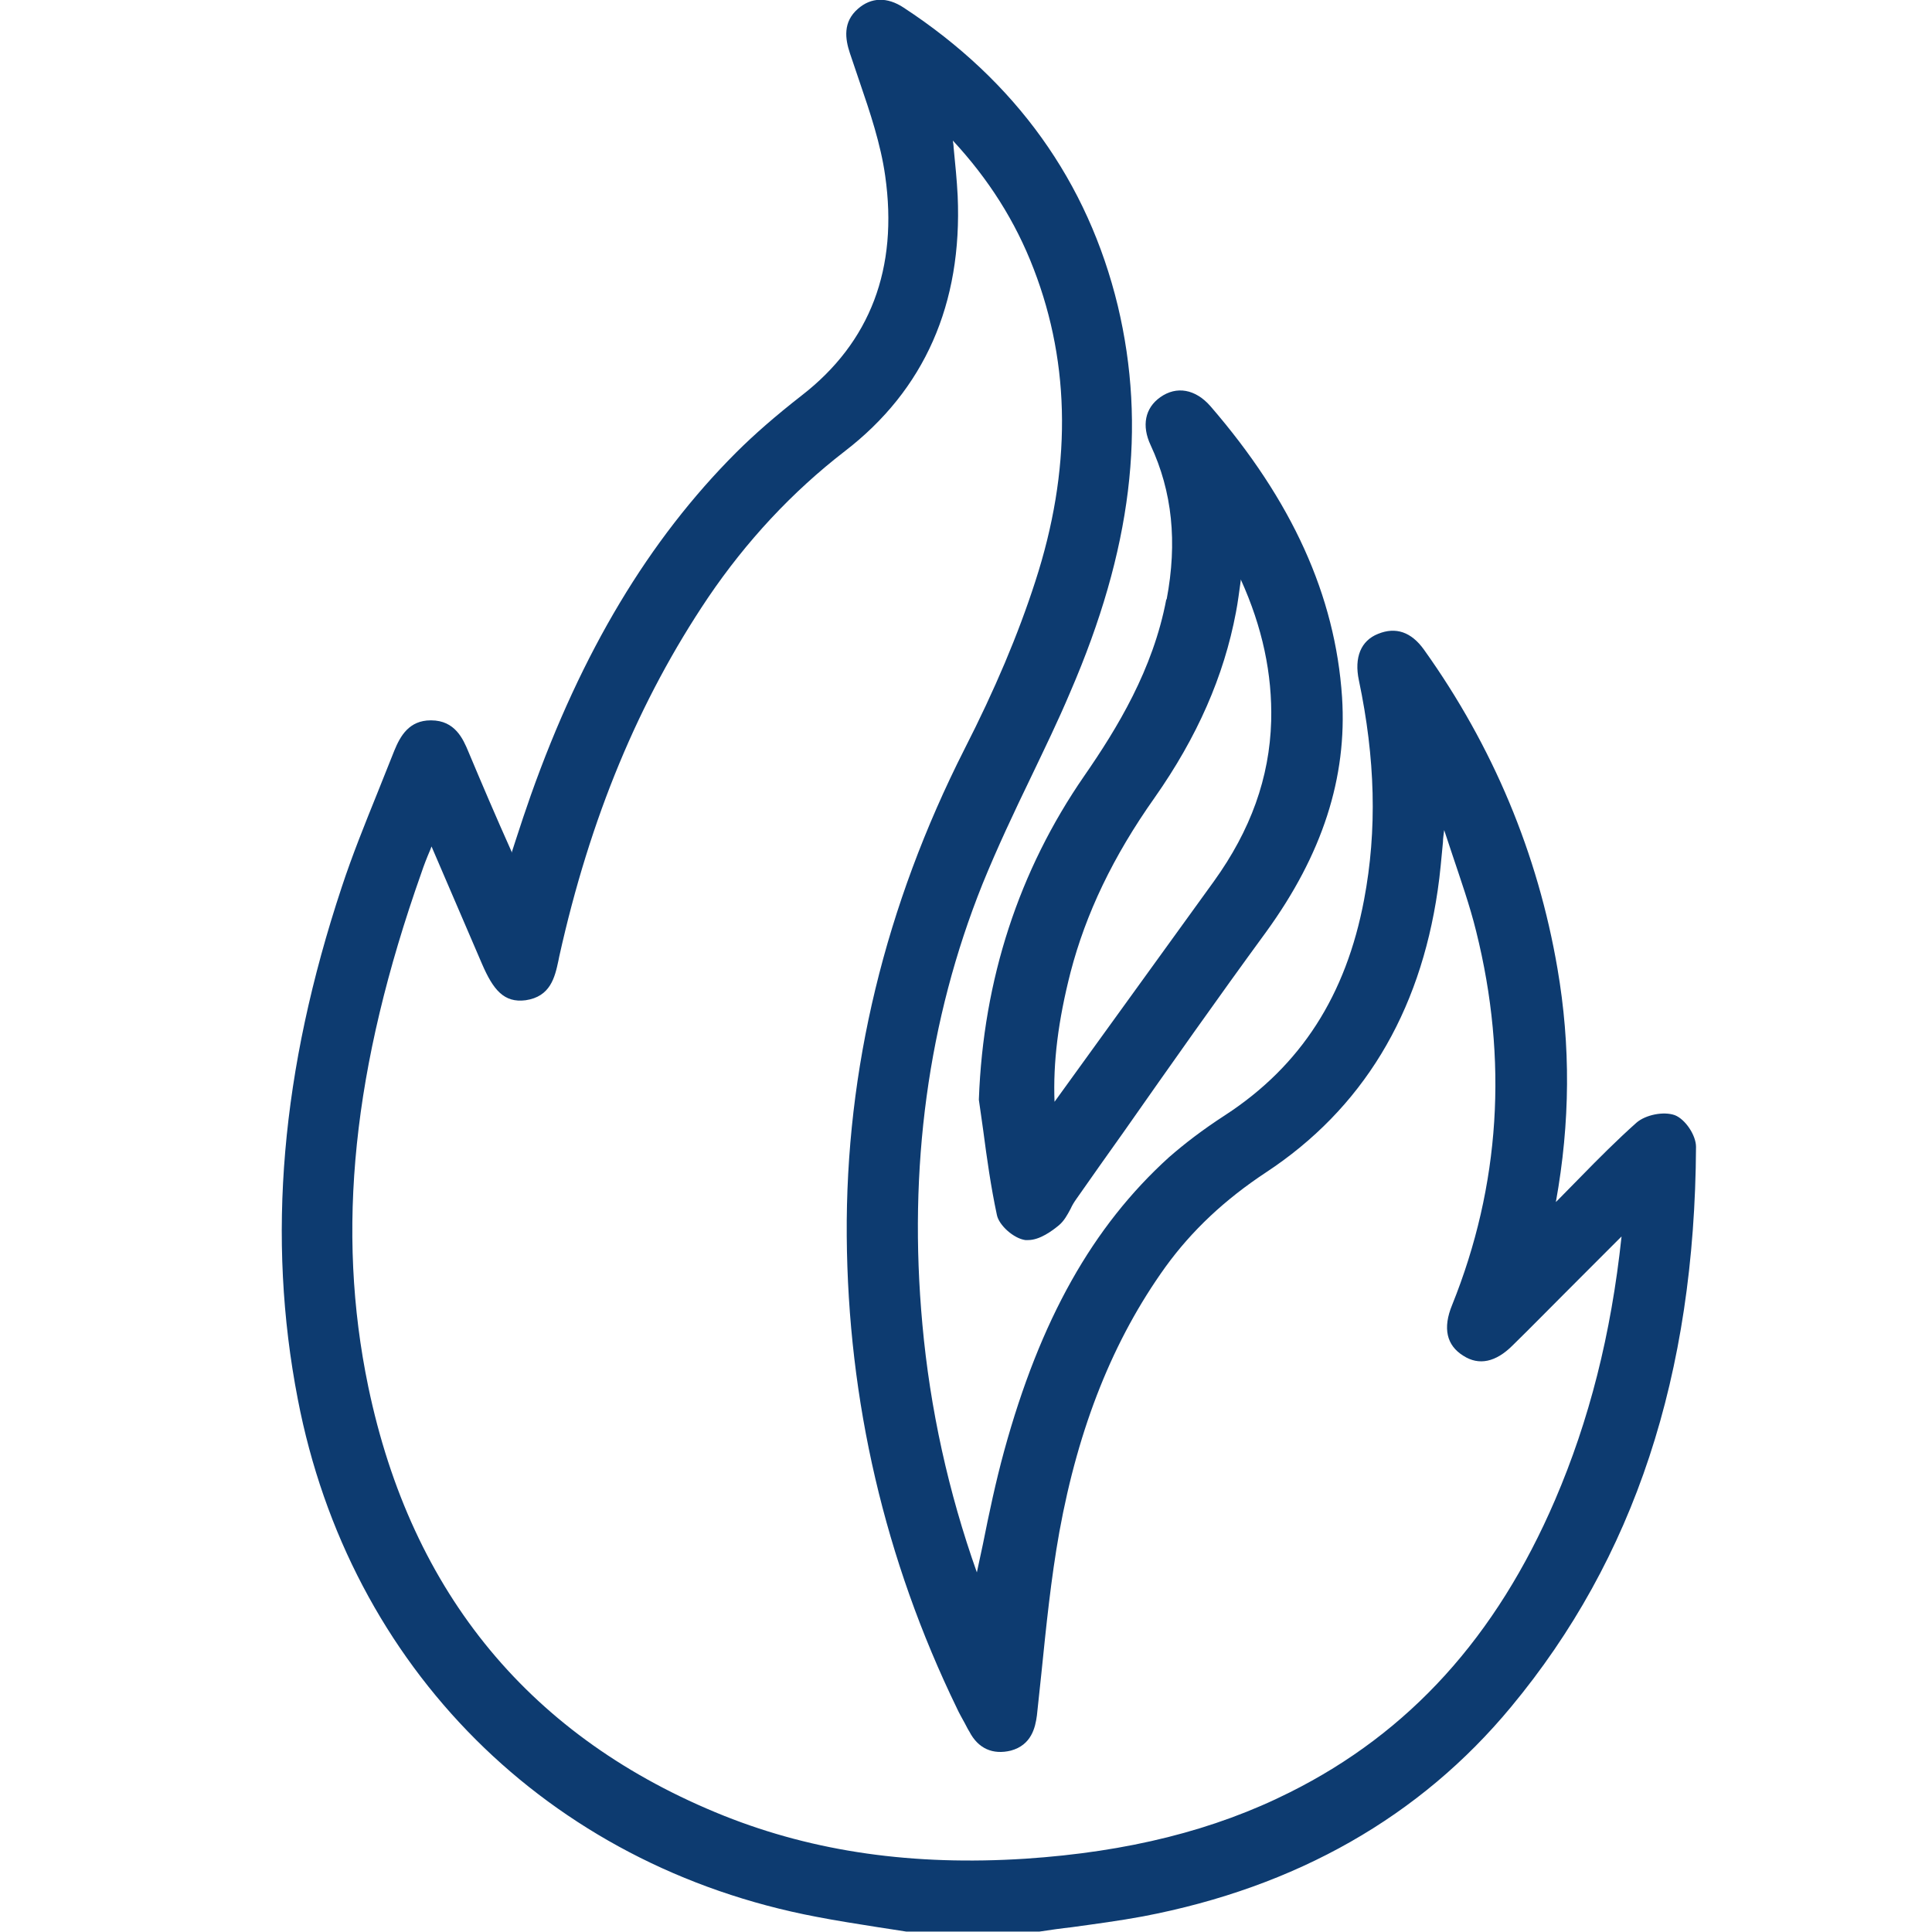 <svg xmlns="http://www.w3.org/2000/svg" width="48" height="48" viewBox="0 0 48 48" fill="none"><g clip-path="url(#clip0_5447_27113)"><path d="M41.61 27.706C41.331 27.606 40.883 27.696 40.655 27.895C40.177 28.322 39.719 28.78 39.282 29.228C39.093 29.417 38.914 29.606 38.725 29.795C38.705 29.815 38.675 29.845 38.655 29.864C39.013 27.885 39.023 25.975 38.695 24.065C38.207 21.209 37.093 18.543 35.382 16.146C35.064 15.698 34.676 15.569 34.238 15.748C33.81 15.917 33.641 16.335 33.761 16.902C34.169 18.842 34.218 20.623 33.89 22.354C33.442 24.731 32.318 26.482 30.438 27.706C29.871 28.074 29.433 28.412 29.045 28.75C27.145 30.471 25.842 32.789 24.947 36.052C24.738 36.818 24.578 37.574 24.419 38.37C24.369 38.599 24.32 38.838 24.27 39.066C23.564 37.077 23.106 34.998 22.917 32.909C22.559 29.019 23.056 25.338 24.409 21.966C24.777 21.06 25.205 20.155 25.623 19.29C25.951 18.603 26.29 17.907 26.588 17.2C28.12 13.659 28.488 10.605 27.772 7.6C27.026 4.516 25.245 2.019 22.45 0.189C22.042 -0.08 21.644 -0.07 21.315 0.219C20.937 0.547 20.997 0.965 21.116 1.323C21.196 1.562 21.276 1.801 21.355 2.029C21.614 2.785 21.882 3.581 21.992 4.367C22.32 6.665 21.624 8.506 19.913 9.829C19.276 10.326 18.739 10.794 18.291 11.241C16.122 13.41 14.451 16.196 13.188 19.757C13.058 20.125 12.939 20.483 12.81 20.881C12.78 20.981 12.74 21.09 12.71 21.19V21.16C12.322 20.294 11.974 19.479 11.636 18.673C11.507 18.364 11.307 17.897 10.711 17.897H10.701C10.164 17.897 9.945 18.285 9.795 18.653C9.656 19.001 9.517 19.349 9.378 19.697C9.069 20.463 8.751 21.249 8.492 22.035C6.98 26.591 6.622 30.75 7.398 34.759C8.681 41.434 13.616 46.358 20.281 47.622C20.788 47.721 21.315 47.801 21.813 47.881C22.052 47.92 22.28 47.95 22.519 47.99H22.539H25.822C26.09 47.95 26.359 47.91 26.628 47.881C27.205 47.801 27.812 47.721 28.398 47.612C32.209 46.886 35.283 45.135 37.541 42.409C40.605 38.718 42.107 34.162 42.137 28.492C42.137 28.203 41.868 27.805 41.61 27.706ZM23.693 3.691C23.693 3.621 23.683 3.561 23.673 3.492C24.558 4.447 25.225 5.491 25.683 6.685C26.608 9.083 26.618 11.689 25.722 14.445C25.295 15.768 24.718 17.131 23.962 18.613C21.992 22.503 21.007 26.572 21.037 30.71C21.067 34.799 21.982 38.748 23.773 42.439C23.832 42.568 23.902 42.688 23.972 42.817C24.011 42.887 24.041 42.956 24.081 43.016C24.3 43.444 24.668 43.603 25.116 43.493C25.623 43.354 25.722 42.926 25.762 42.618C25.802 42.27 25.832 41.932 25.872 41.583C25.991 40.419 26.11 39.226 26.319 38.062C26.797 35.435 27.662 33.277 28.956 31.476C29.612 30.571 30.428 29.805 31.453 29.128C33.84 27.556 35.273 25.199 35.72 22.115C35.78 21.717 35.81 21.319 35.85 20.921C35.85 20.822 35.87 20.722 35.88 20.623C35.949 20.822 36.009 21.02 36.078 21.219C36.287 21.846 36.516 22.493 36.675 23.139C37.471 26.333 37.272 29.456 36.078 32.421C35.84 32.998 35.939 33.426 36.357 33.684C36.745 33.933 37.163 33.844 37.581 33.426C38.028 32.988 38.466 32.541 38.904 32.103C39.322 31.685 39.73 31.277 40.147 30.859C40.187 30.819 40.237 30.77 40.287 30.72C40.028 33.157 39.481 35.296 38.635 37.266C37.173 40.668 35.014 43.046 32.05 44.528C30.169 45.473 28.02 46.01 25.474 46.179C22.688 46.358 20.241 46.01 17.993 45.115C13.198 43.195 10.223 39.604 9.149 34.45C8.343 30.571 8.761 26.512 10.472 21.677C10.532 21.498 10.601 21.319 10.691 21.11L10.721 21.03L11.974 23.945C12.253 24.592 12.521 24.92 13.058 24.851C13.675 24.761 13.785 24.284 13.874 23.866L13.894 23.766C14.66 20.314 15.874 17.399 17.595 14.843C18.54 13.45 19.674 12.226 20.987 11.212C22.967 9.69 23.912 7.551 23.793 4.865C23.773 4.467 23.733 4.079 23.693 3.671V3.691Z" fill="#0D3B70"></path><path d="M28.976 14.892C28.647 16.633 27.762 18.086 26.936 19.28C25.315 21.627 24.429 24.333 24.32 27.308V27.328C24.36 27.586 24.39 27.835 24.429 28.094C24.519 28.78 24.618 29.486 24.767 30.183C24.817 30.441 25.185 30.77 25.474 30.809C25.494 30.809 25.524 30.809 25.544 30.809C25.832 30.809 26.14 30.581 26.309 30.441C26.439 30.332 26.518 30.183 26.598 30.034C26.638 29.944 26.688 29.864 26.737 29.795C27.135 29.228 27.533 28.661 27.931 28.104C29.075 26.472 30.259 24.791 31.453 23.159C32.855 21.229 33.472 19.319 33.343 17.32C33.174 14.793 32.099 12.435 30.07 10.088C29.702 9.67 29.234 9.58 28.826 9.869C28.448 10.137 28.359 10.575 28.588 11.062C29.125 12.216 29.254 13.47 28.985 14.892H28.976ZM26.2 27.387C26.16 26.392 26.29 25.358 26.598 24.154C26.976 22.702 27.652 21.279 28.687 19.817C29.742 18.315 30.408 16.802 30.707 15.211C30.756 14.962 30.786 14.703 30.826 14.425C30.826 14.425 30.826 14.405 30.826 14.395C31.363 15.579 31.612 16.743 31.582 17.917C31.542 19.319 31.075 20.623 30.159 21.896C28.836 23.726 27.513 25.557 26.19 27.387H26.2Z" fill="#0D3B70"></path></g><defs><clipPath id="clip0_5447_27113"><rect width="48" height="48" fill="white"></rect></clipPath></defs></svg>